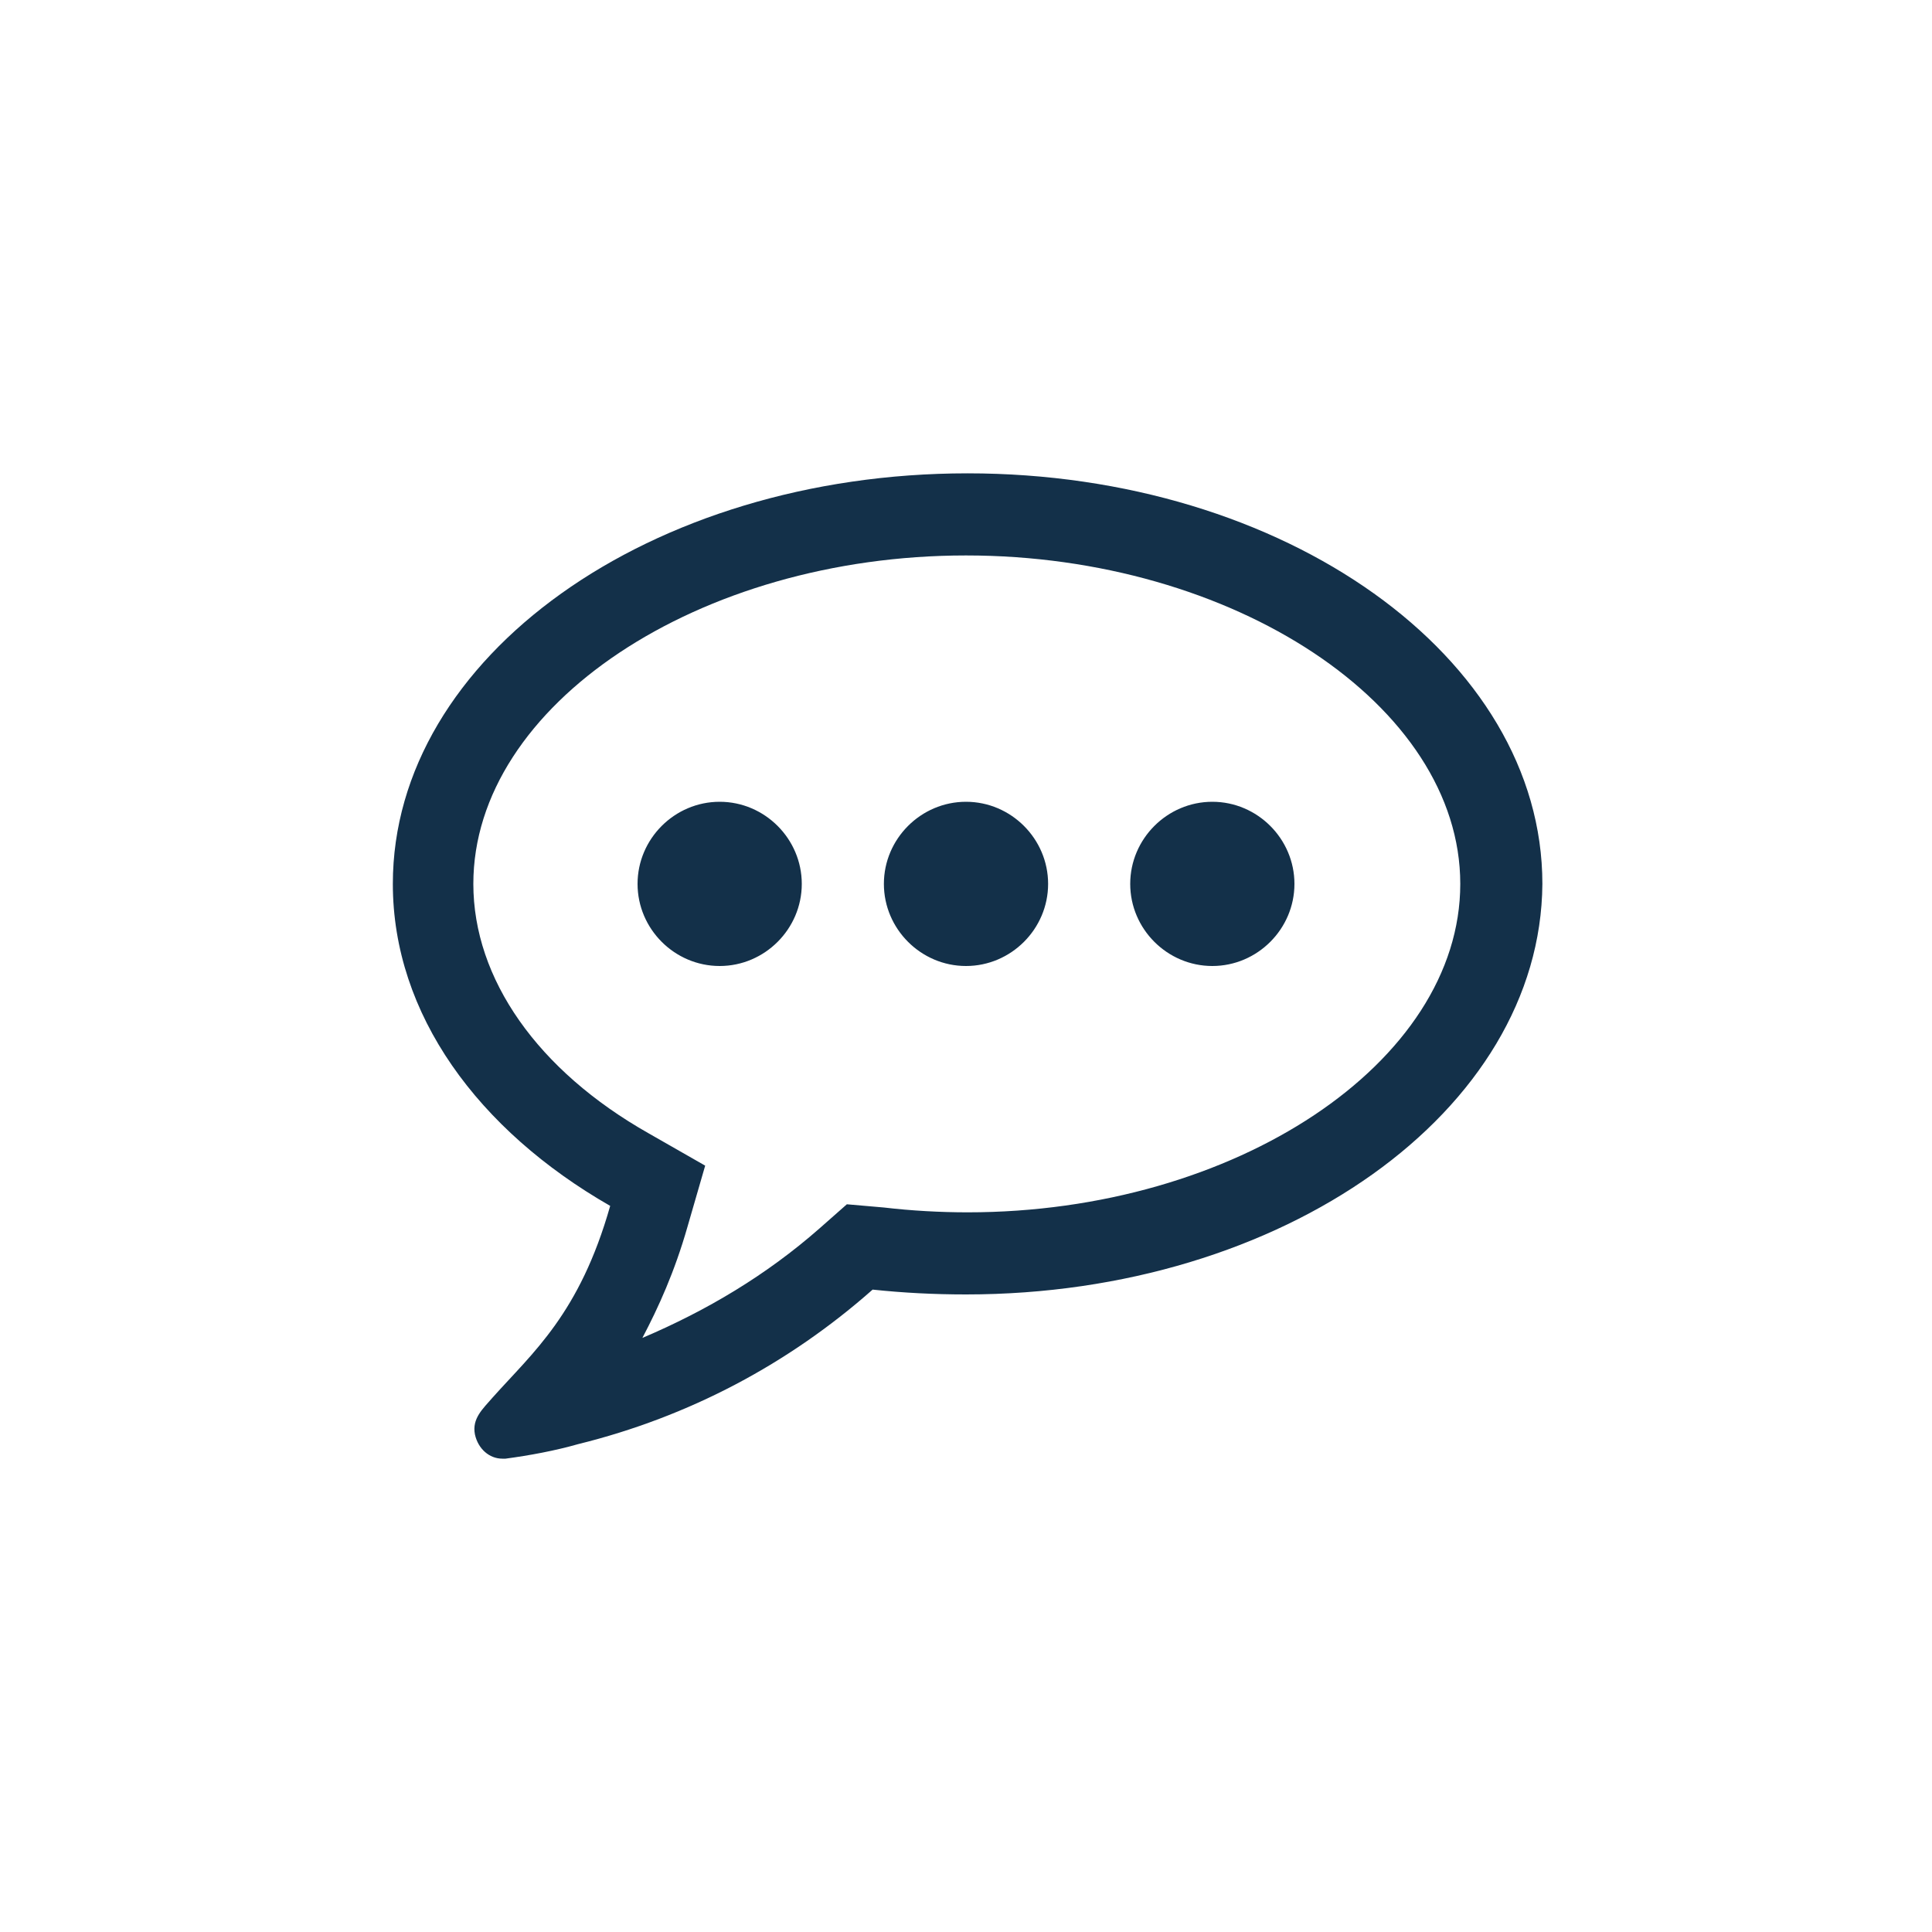 <?xml version="1.0" encoding="utf-8"?>
<!-- Generator: Adobe Illustrator 23.0.3, SVG Export Plug-In . SVG Version: 6.00 Build 0)  -->
<svg version="1.1" id="Layer_1" xmlns="http://www.w3.org/2000/svg" xmlns:xlink="http://www.w3.org/1999/xlink" x="0px" y="0px"
	 viewBox="0 0 120 120" style="enable-background:new 0 0 120 120;" xml:space="preserve">
<style type="text/css">
	.st0{fill:#133049;}
</style>
<g>
	<path class="st0" d="M60,80.4c-2,0-3.9-0.1-5.8-0.3C49,84.7,42.8,88,35.9,89.7c-1.4,0.4-3,0.7-4.5,0.9c-0.1,0-0.2,0-0.2,0
		c-0.8,0-1.5-0.6-1.7-1.5c0,0,0,0,0,0c-0.2-1,0.5-1.6,1.1-2.3c2.5-2.8,5.4-5.2,7.3-11.9c-8.2-4.7-13.5-11.9-13.5-20
		c0-14.1,16-25.5,35.7-25.5s35.7,11.4,35.7,25.5C95.7,69,79.7,80.4,60,80.4z M29.4,54.9c0,5.9,4,11.6,10.9,15.5l3.5,2l-1.1,3.8
		c-0.8,2.8-1.8,5-2.8,6.9c4-1.7,7.7-3.9,11-6.8l1.7-1.5l2.3,0.2c1.7,0.2,3.5,0.3,5.2,0.3c16.6,0,30.6-9.3,30.6-20.4
		S76.6,34.5,60,34.5S29.4,43.8,29.4,54.9z M44.7,60c-2.8,0-5.1-2.3-5.1-5.1c0-2.8,2.3-5.1,5.1-5.1c2.8,0,5.1,2.3,5.1,5.1
		C49.8,57.7,47.5,60,44.7,60z M60,60c-2.8,0-5.1-2.3-5.1-5.1c0-2.8,2.3-5.1,5.1-5.1s5.1,2.3,5.1,5.1C65.1,57.7,62.8,60,60,60z
		 M75.3,60c-2.8,0-5.1-2.3-5.1-5.1c0-2.8,2.3-5.1,5.1-5.1s5.1,2.3,5.1,5.1C80.4,57.7,78.1,60,75.3,60z"/>
</g>
</svg>
